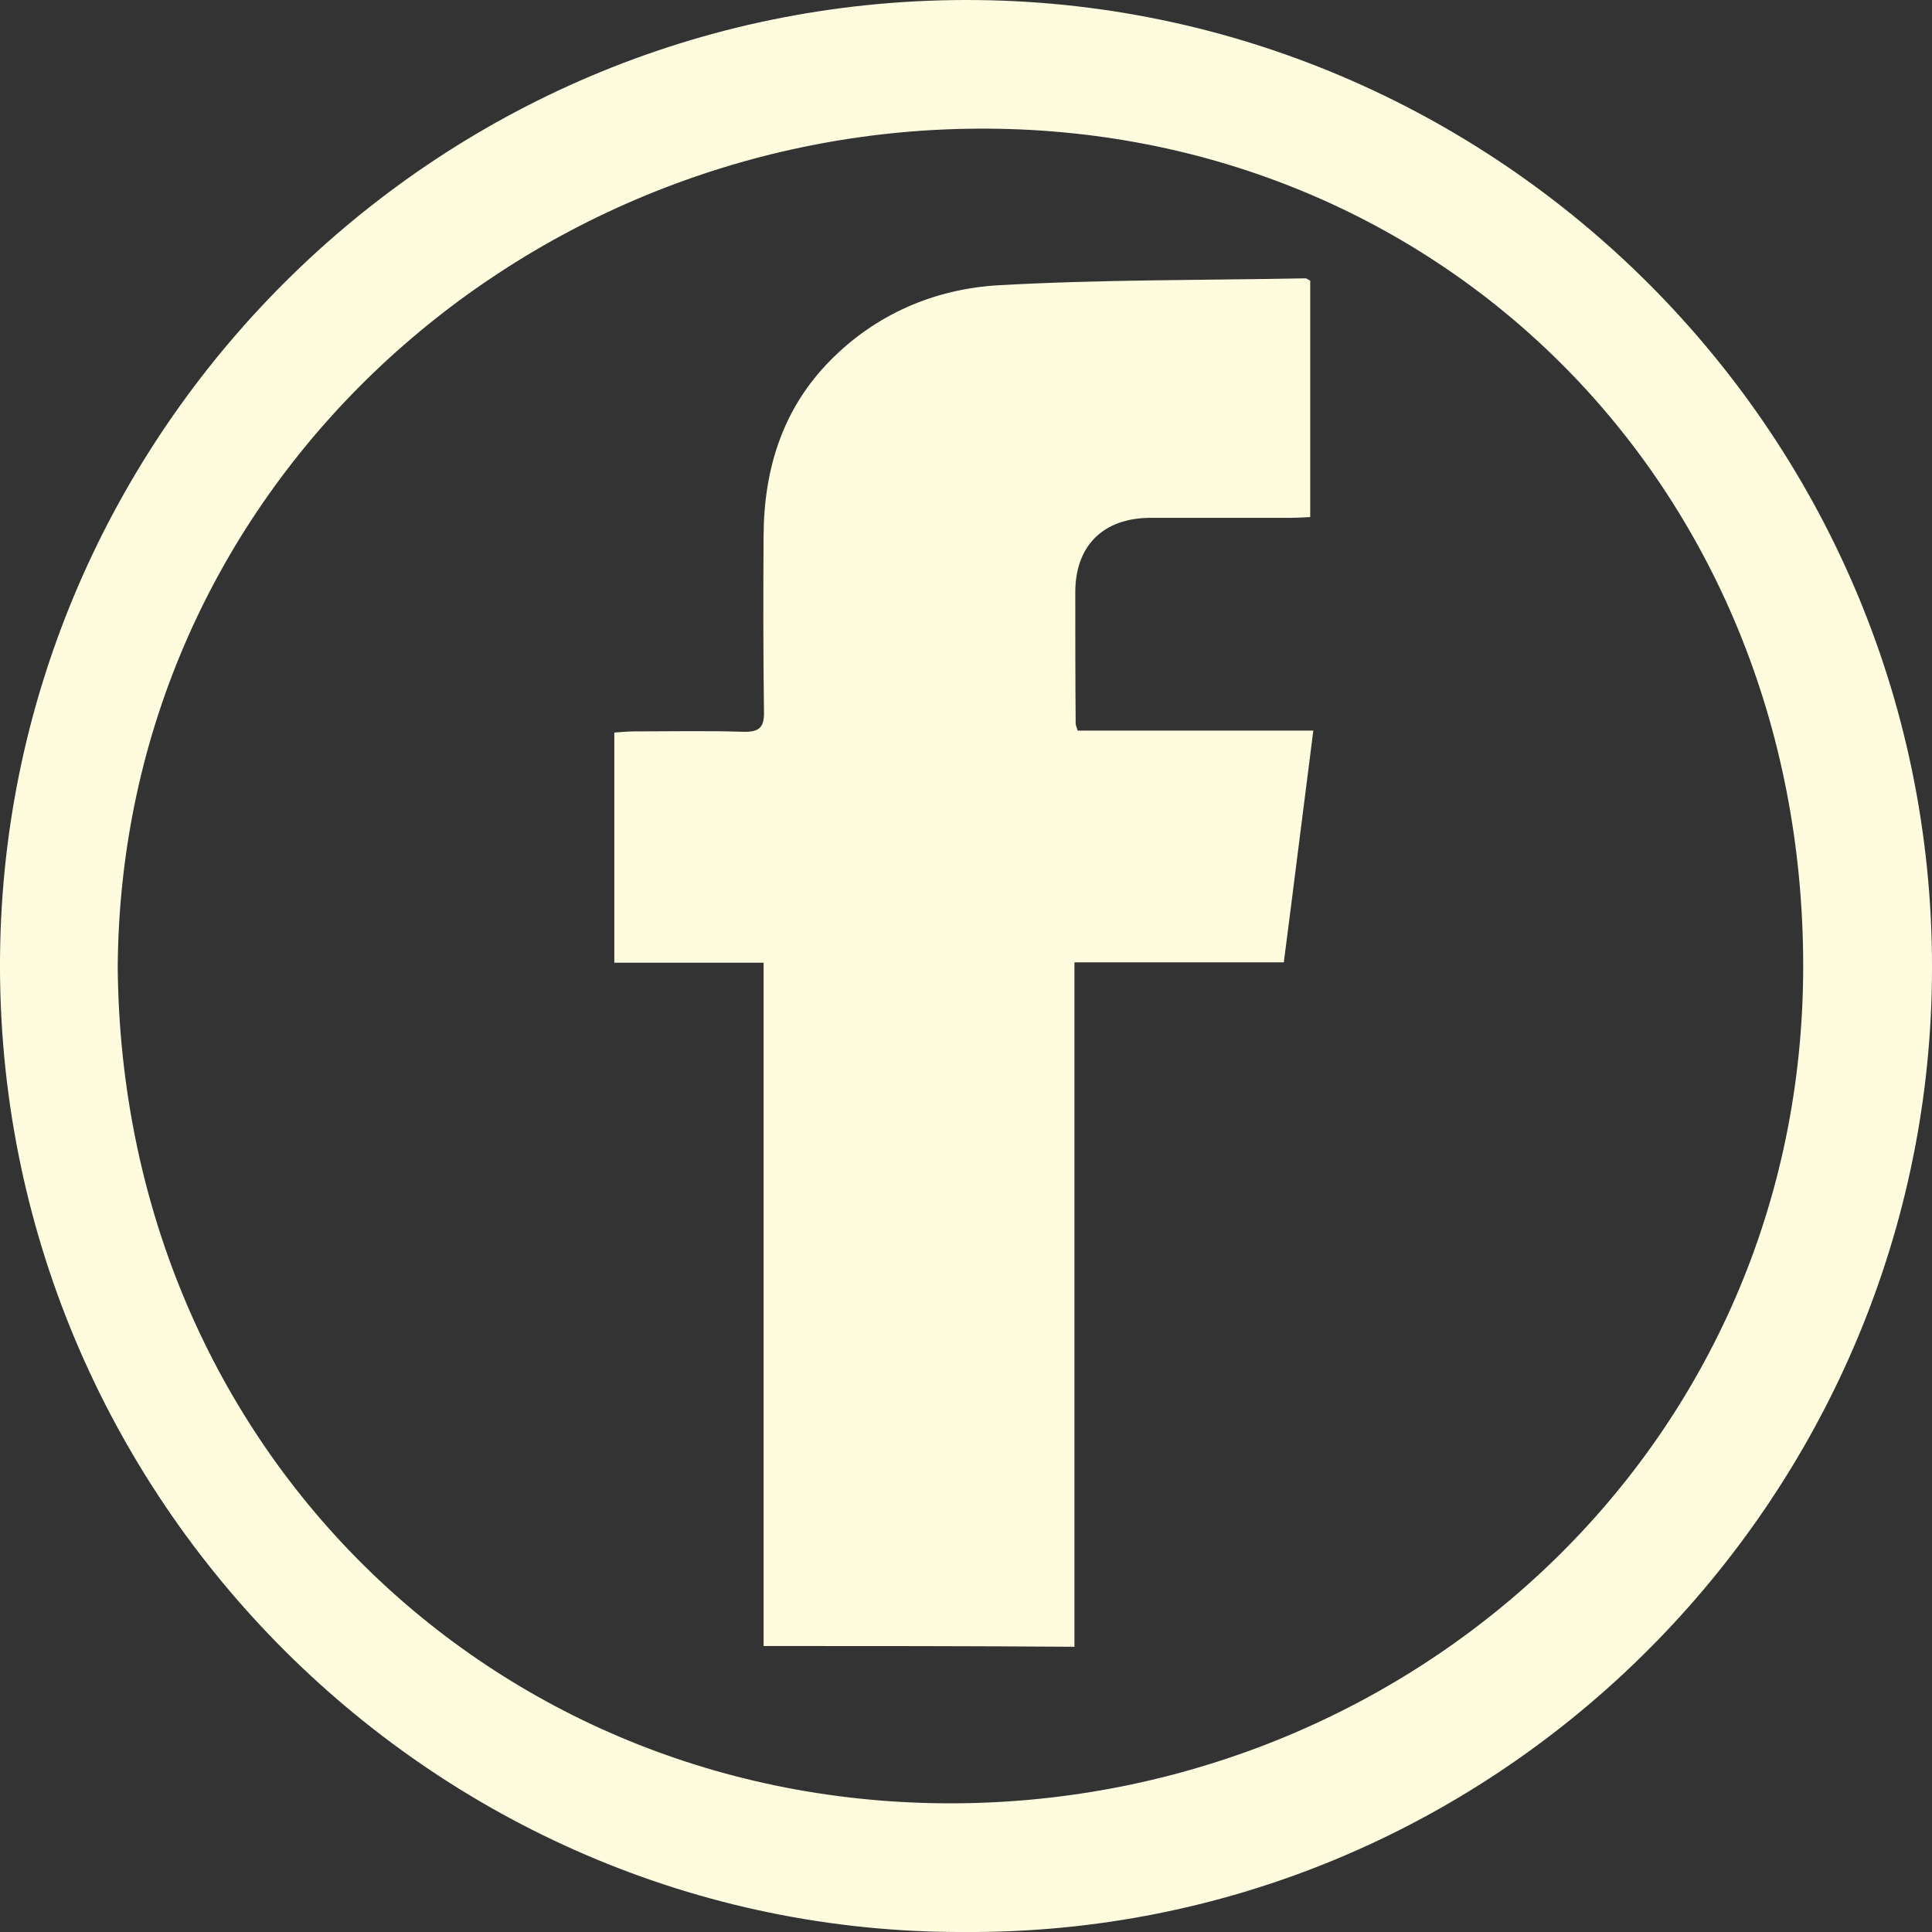 <svg width="30" height="30" viewBox="0 0 30 30" fill="none" xmlns="http://www.w3.org/2000/svg">
<rect x="0" y="0" width="30" height="30" fill="#333333" stroke="none"/>
<path d="M14.987 30C6.656 30.036 -0.194 23.103 0.004 14.636C0.191 6.572 6.873 -0.089 15.18 0.001C23.409 0.091 30.217 6.939 29.995 15.419C29.784 23.446 23.156 30.042 14.987 30ZM1.828 15.021C1.894 22.562 7.776 28.126 15 28C21.995 27.874 28 22.414 28 15C28 7.46 22.248 1.862 15 2C8.005 2.126 1.876 7.613 1.828 15.021Z" fill="#FEFBDF"/>
<path d="M11.857 25.559C11.857 22.014 11.857 18.5 11.857 14.949C11.074 14.949 10.316 14.949 9.539 14.949C9.539 13.746 9.539 12.578 9.539 11.375C9.641 11.369 9.744 11.357 9.852 11.357C10.412 11.357 10.978 11.345 11.538 11.363C11.784 11.369 11.869 11.303 11.863 11.05C11.851 10.135 11.851 9.226 11.857 8.312C11.863 7.283 12.152 6.35 12.886 5.604C13.596 4.881 14.505 4.49 15.493 4.43C17.082 4.34 18.677 4.352 20.272 4.322C20.29 4.322 20.308 4.34 20.345 4.358C20.345 5.567 20.345 6.783 20.345 8.029C20.23 8.035 20.122 8.041 20.02 8.041C19.297 8.041 18.575 8.041 17.852 8.041C17.124 8.047 16.697 8.48 16.697 9.196C16.697 9.876 16.697 10.562 16.703 11.242C16.703 11.26 16.715 11.278 16.733 11.345C17.925 11.345 19.128 11.345 20.393 11.345C20.236 12.566 20.092 13.734 19.935 14.943C18.846 14.943 17.78 14.943 16.684 14.943C16.684 18.506 16.684 22.032 16.684 25.571C15.065 25.559 13.488 25.559 11.857 25.559Z" fill="#FEFBDF"/>
</svg>
